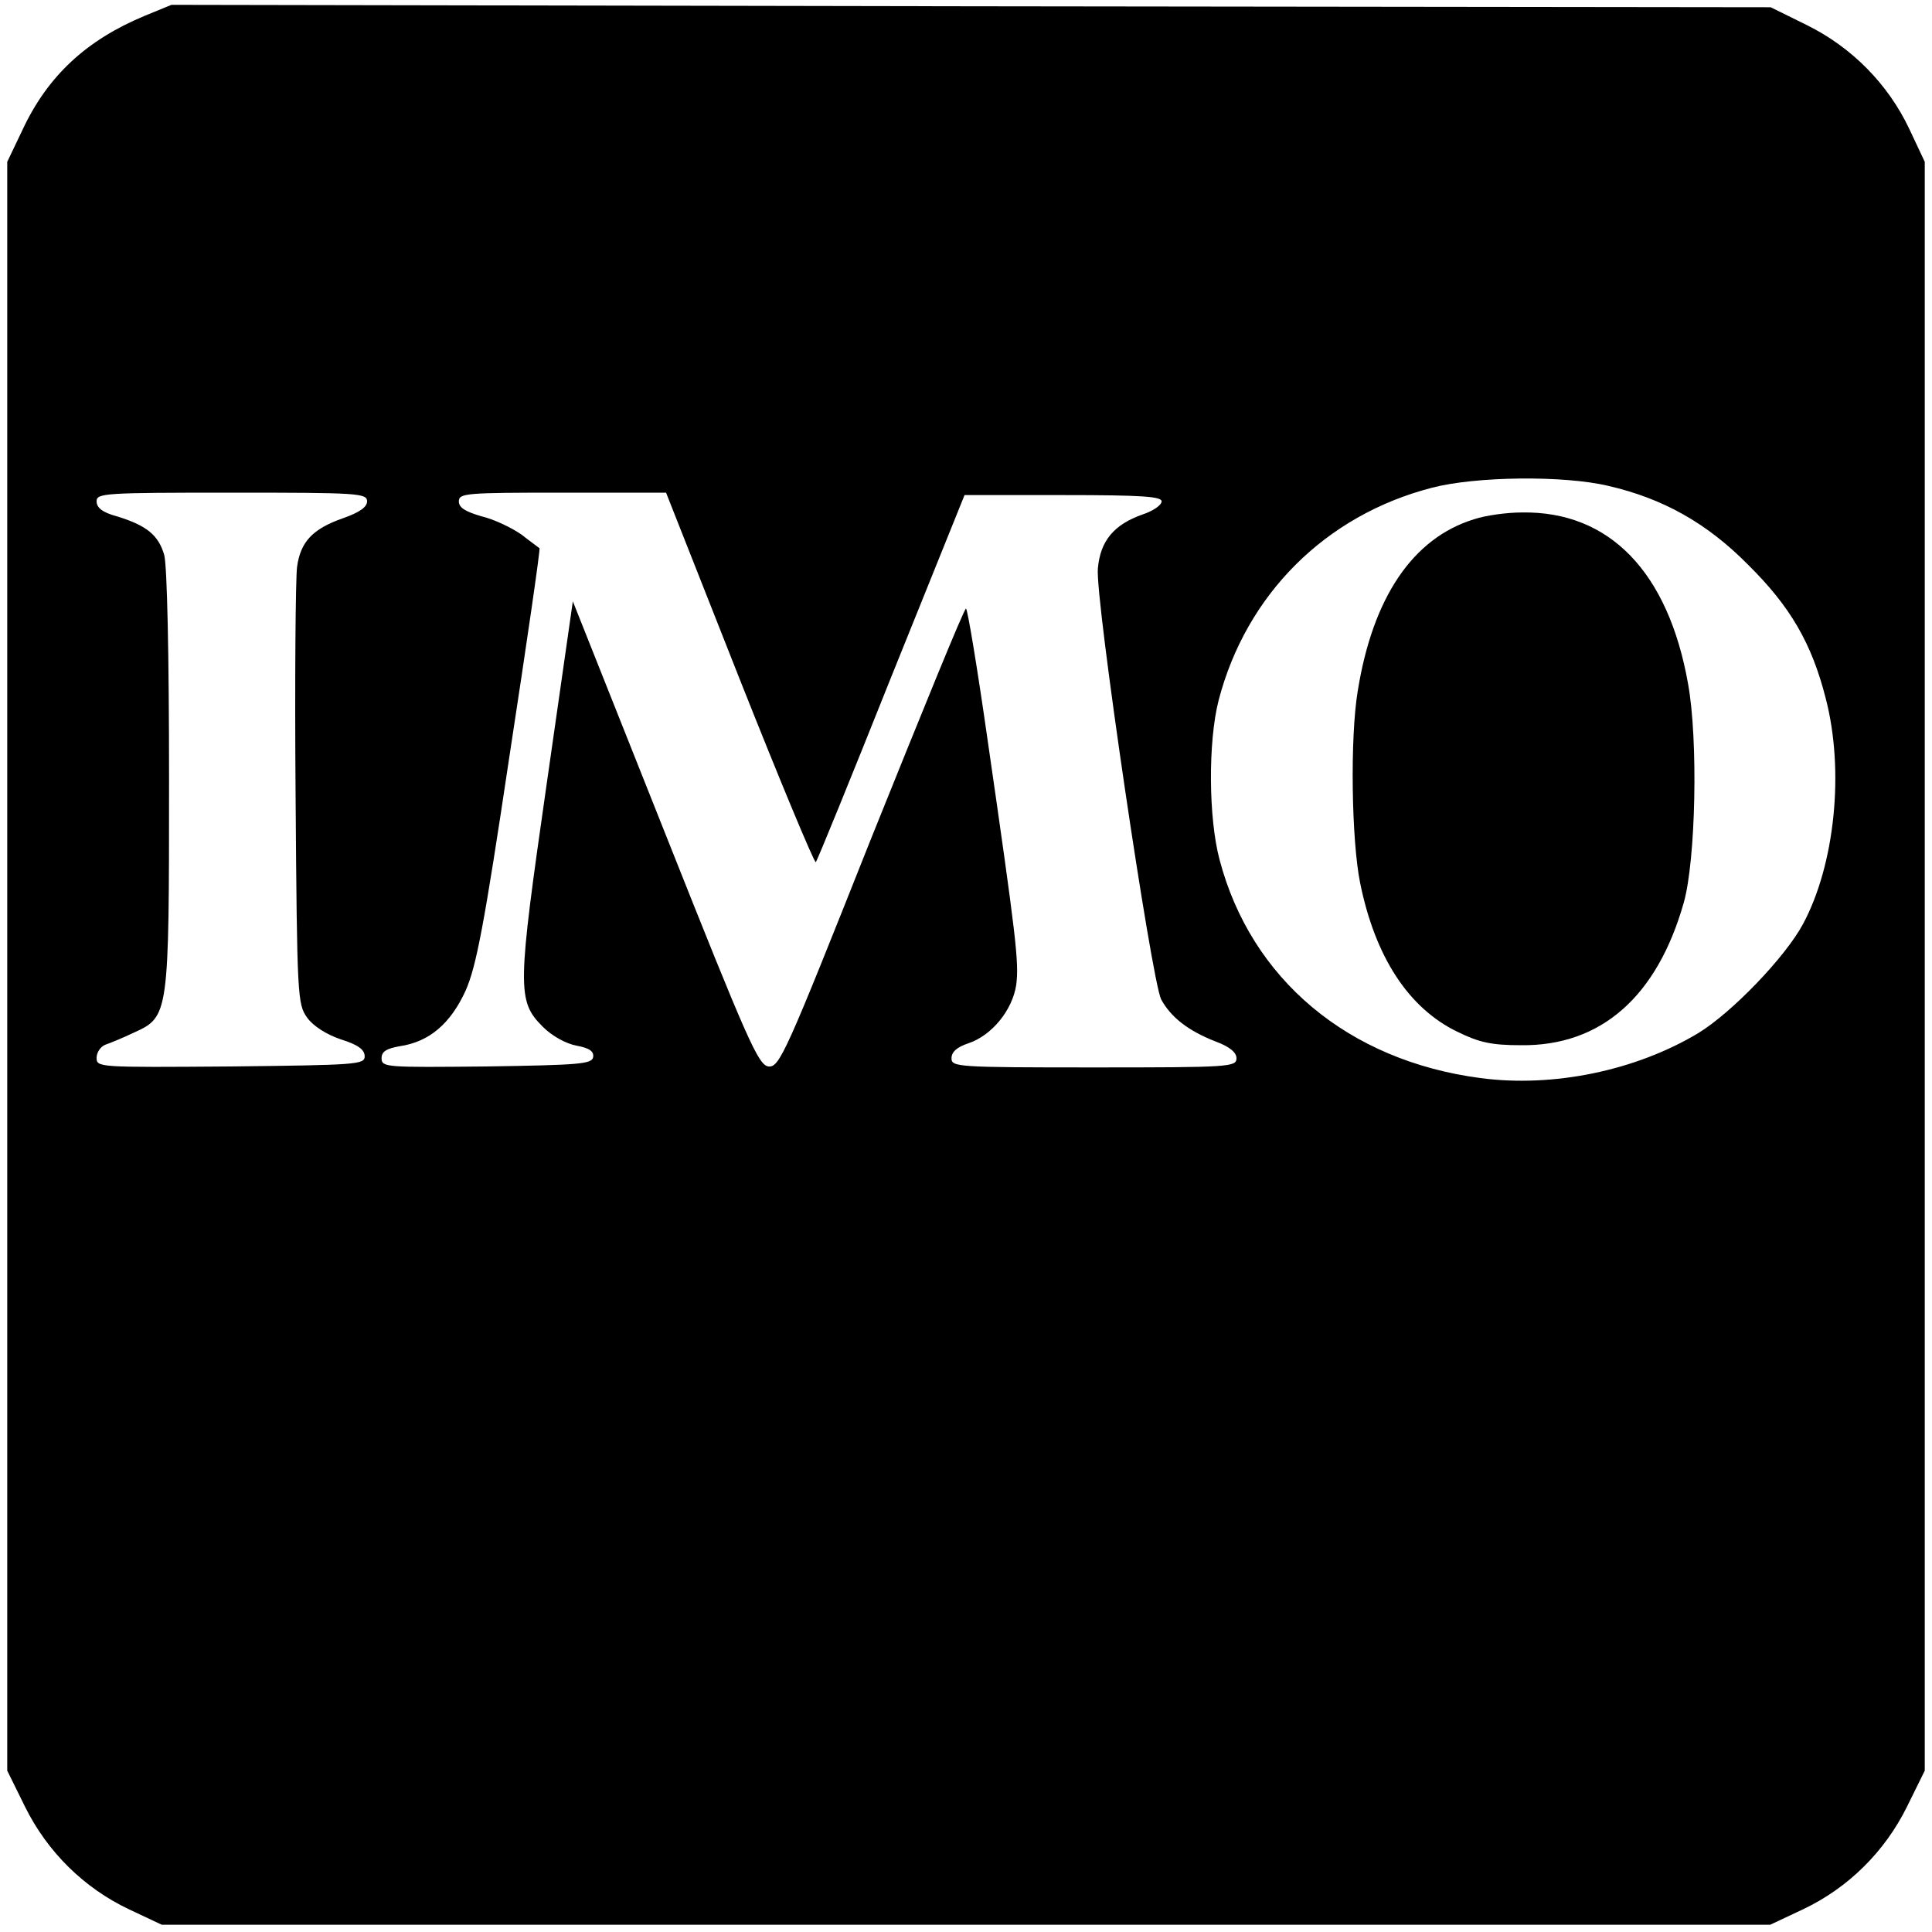 <?xml version="1.0" standalone="no"?>
<!DOCTYPE svg PUBLIC "-//W3C//DTD SVG 20010904//EN"
 "http://www.w3.org/TR/2001/REC-SVG-20010904/DTD/svg10.dtd">
<svg version="1.0" xmlns="http://www.w3.org/2000/svg"
 width="400pt" height="400pt" viewBox="0 0 400 400"
 preserveAspectRatio="xMidYMid meet">
<g transform="translate(0,400) scale(0.1,-0.1)"
fill="#000000" stroke="none">
<path d="M299 3967 c-120 -50 -200 -124 -252 -235 l-32 -67 0 -1666 0 -1665
37 -75 c46 -93 122 -168 215 -212 l68 -32 1665 0 1665 0 68 32 c93 44 169 119
215 212 l37 75 0 1665 0 1666 -32 68 c-44 93 -119 169 -212 215 l-75 37 -1655
2 -1656 3 -56 -23z m3031 -973 c113 -26 204 -77 289 -163 88 -87 132 -163 161
-277 39 -150 19 -344 -47 -467 -37 -69 -148 -184 -217 -226 -130 -78 -301
-113 -451 -93 -274 36 -475 205 -540 452 -23 86 -24 244 -2 330 57 219 221
383 441 440 91 24 274 26 366 4z m-2570 -32 c0 -12 -16 -23 -50 -35 -63 -22
-88 -49 -95 -101 -3 -23 -5 -235 -3 -473 3 -419 4 -432 24 -460 12 -17 40 -35
70 -45 35 -11 49 -21 49 -35 0 -17 -16 -18 -277 -21 -274 -2 -278 -2 -278 18
0 11 8 23 18 27 9 3 36 14 59 25 73 33 73 36 73 526 0 257 -4 441 -10 463 -12
41 -36 61 -98 80 -30 8 -42 18 -42 31 0 17 15 18 280 18 261 0 280 -1 280 -18z
m771 -367 c84 -212 155 -382 158 -380 3 3 73 175 156 383 l152 377 204 0 c164
0 204 -3 204 -13 0 -8 -18 -20 -39 -27 -60 -21 -88 -55 -93 -112 -6 -62 111
-852 131 -892 20 -37 56 -65 112 -87 30 -11 44 -23 44 -35 0 -18 -14 -19 -295
-19 -284 0 -295 1 -295 19 0 13 11 23 35 31 48 16 91 68 99 121 6 47 0 97 -60
512 -21 147 -41 267 -44 267 -4 0 -91 -214 -196 -475 -178 -448 -190 -475
-213 -473 -21 3 -42 50 -214 483 l-191 480 -54 -377 c-61 -425 -62 -450 -8
-504 19 -19 48 -35 70 -39 27 -5 36 -12 34 -24 -3 -14 -29 -16 -221 -19 -207
-2 -217 -2 -217 17 0 14 10 20 38 25 61 9 105 47 136 115 22 50 38 132 91 487
36 235 64 428 62 429 -1 1 -18 13 -37 28 -20 14 -57 32 -83 38 -34 10 -47 18
-47 31 0 17 15 18 214 18 l215 0 152 -385z"/>
<path d="M3052 2925 c-127 -39 -210 -162 -241 -356 -16 -96 -13 -308 5 -397
31 -153 100 -259 201 -308 45 -22 70 -28 132 -28 166 -2 282 101 337 295 25
88 30 338 9 453 -41 232 -163 358 -344 355 -31 0 -75 -6 -99 -14z"/>
</g>
</svg>
